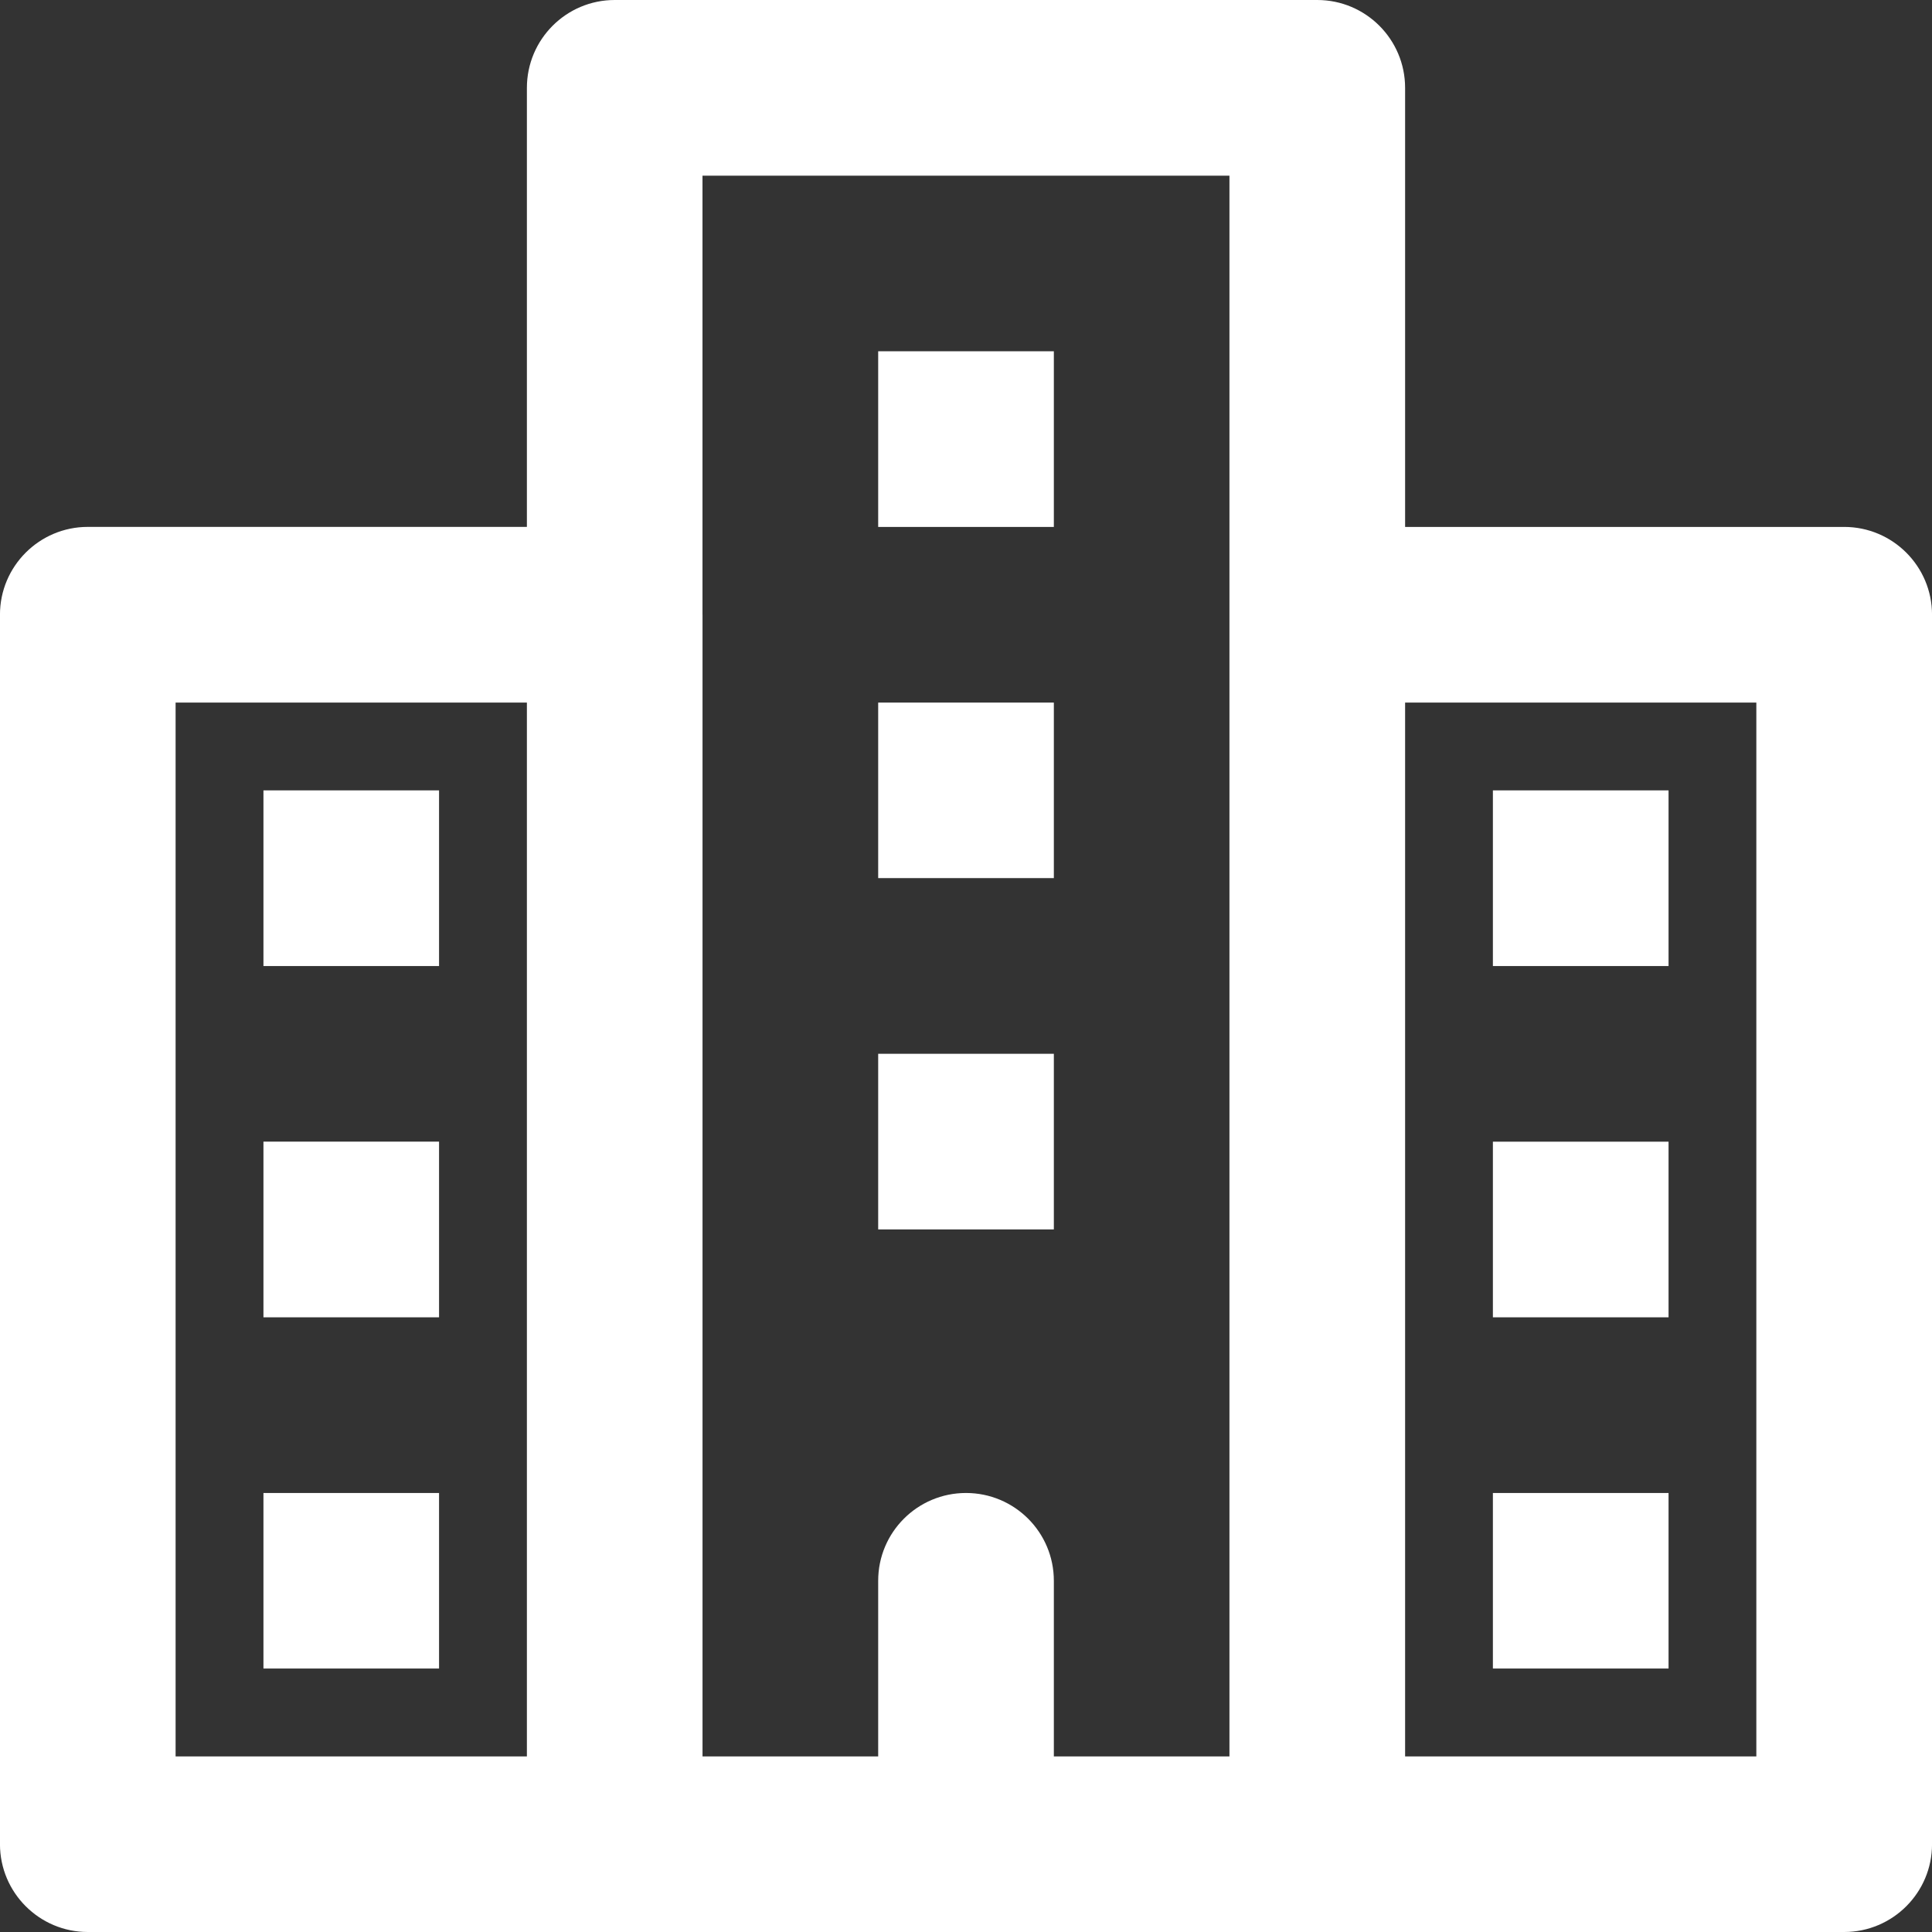 <?xml version="1.0" encoding="utf-8"?>
<!-- Generator: Adobe Illustrator 16.0.0, SVG Export Plug-In . SVG Version: 6.00 Build 0)  -->
<!DOCTYPE svg PUBLIC "-//W3C//DTD SVG 1.1//EN" "http://www.w3.org/Graphics/SVG/1.1/DTD/svg11.dtd">
<svg version="1.1" id="Layer_1" xmlns="http://www.w3.org/2000/svg" xmlns:xlink="http://www.w3.org/1999/xlink" x="0px" y="0px"
	 width="64px" height="64px" viewBox="0 0 64 64" enable-background="new 0 0 64 64" xml:space="preserve">
<rect x="0" y="0" width="64" height="64" fill="#333333" stroke="none"/>
<g>
	<path fill="#FFFFFF" d="M55.273,55.272h-5.819v-5.815h5.819V55.272z M55.273,43.638h-5.819v-5.819h5.819V43.638z M55.273,32.001
		h-5.819v-5.819h5.819V32.001z M8.727,49.457h5.817v5.815H8.727V49.457z M8.727,37.818h5.817v5.819H8.727V37.818z M8.727,26.182
		h5.817v5.819H8.727V26.182z M34.91,40.726h-5.819v-5.817h5.819V40.726z M34.91,29.089h-5.819v-5.815h5.819V29.089z M34.91,17.455
		h-5.819v-5.819h5.819V17.455z M58.182,58.184H46.546v-34.91h11.635V58.184z M23.271,20.362V5.82h17.456v52.364H34.91v-5.819
		c0-1.608-1.303-2.908-2.91-2.908c-1.606,0-2.909,1.3-2.909,2.908v5.819h-5.819V20.362z M5.817,23.274h11.637v34.91H5.817V23.274z
		 M61.091,17.455H46.546V2.912c0-1.608-1.304-2.912-2.91-2.912H20.363c-1.606,0-2.909,1.304-2.909,2.912v14.542H2.909
		c-1.606,0-2.91,1.304-2.91,2.908v40.729C0,62.696,1.303,64,2.909,64h58.182c1.606,0,2.91-1.304,2.91-2.908V20.362
		C64,18.758,62.697,17.455,61.091,17.455"/>
</g>
</svg>
